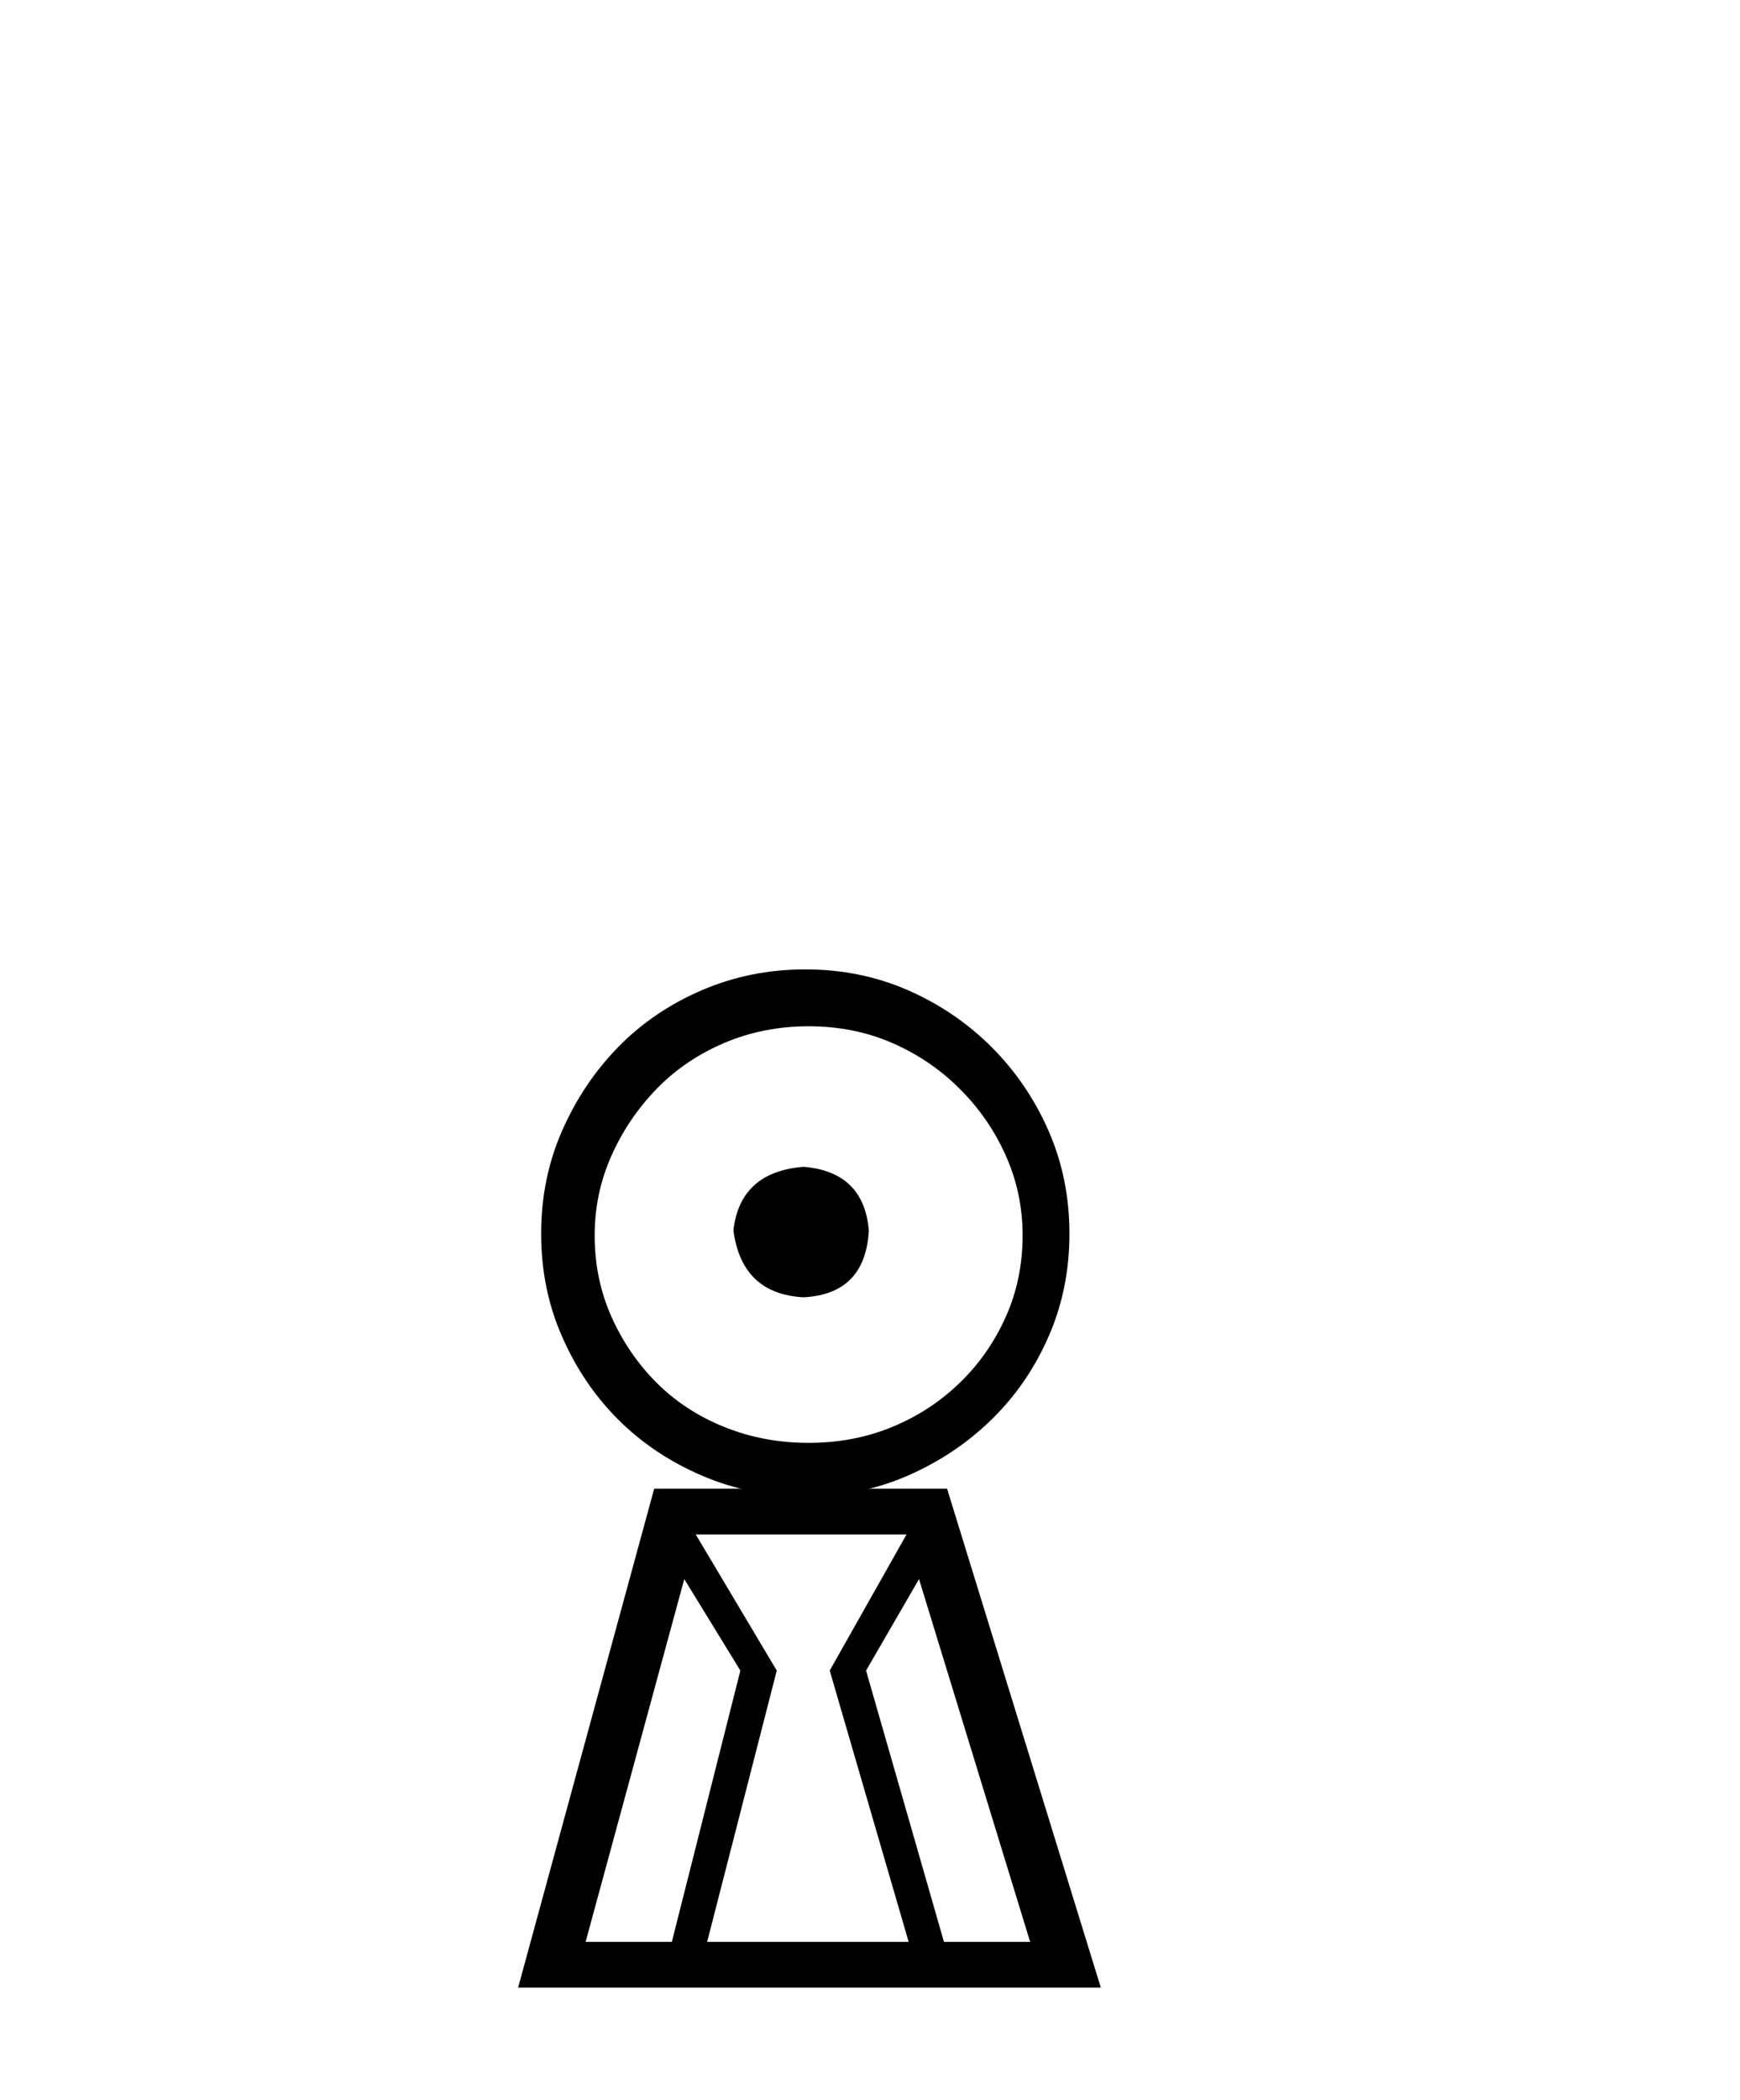 <?xml version='1.0' encoding='UTF-8' standalone='yes'?><svg xmlns='http://www.w3.org/2000/svg' xmlns:xlink='http://www.w3.org/1999/xlink' width='34.0' height='41.0' ><path d='M 15.703 22.783 C 14.875 22.848 14.418 23.262 14.331 24.024 C 14.44 24.852 14.897 25.287 15.703 25.331 C 16.509 25.287 16.933 24.852 16.977 24.024 C 16.912 23.262 16.487 22.848 15.703 22.783 ZM 15.801 20.039 C 16.389 20.039 16.933 20.147 17.434 20.365 C 17.935 20.583 18.376 20.882 18.757 21.264 C 19.139 21.645 19.438 22.08 19.656 22.57 C 19.874 23.06 19.982 23.578 19.982 24.122 C 19.982 24.688 19.874 25.216 19.656 25.706 C 19.438 26.196 19.139 26.627 18.757 26.997 C 18.376 27.367 17.935 27.656 17.434 27.862 C 16.933 28.069 16.389 28.173 15.801 28.173 C 15.213 28.173 14.663 28.069 14.151 27.862 C 13.639 27.656 13.198 27.367 12.828 26.997 C 12.458 26.627 12.164 26.196 11.946 25.706 C 11.728 25.216 11.62 24.688 11.62 24.122 C 11.62 23.578 11.728 23.06 11.946 22.57 C 12.164 22.08 12.458 21.645 12.828 21.264 C 13.198 20.882 13.639 20.583 14.151 20.365 C 14.663 20.147 15.213 20.039 15.801 20.039 ZM 15.736 18.928 C 15.017 18.928 14.342 19.064 13.71 19.336 C 13.079 19.608 12.534 19.979 12.077 20.447 C 11.62 20.915 11.255 21.46 10.983 22.08 C 10.71 22.701 10.574 23.371 10.574 24.089 C 10.574 24.808 10.71 25.478 10.983 26.098 C 11.255 26.719 11.62 27.258 12.077 27.715 C 12.534 28.173 13.079 28.538 13.71 28.81 C 14.342 29.082 15.017 29.218 15.736 29.218 C 16.454 29.218 17.124 29.082 17.745 28.81 C 18.365 28.538 18.91 28.173 19.378 27.715 C 19.846 27.258 20.217 26.719 20.489 26.098 C 20.761 25.478 20.897 24.808 20.897 24.089 C 20.897 23.371 20.761 22.701 20.489 22.08 C 20.217 21.46 19.846 20.915 19.378 20.447 C 18.91 19.979 18.365 19.608 17.745 19.336 C 17.124 19.064 16.454 18.928 15.736 18.928 Z' style='fill:#000000;stroke:none' /><path d='M 13.371 30.833 L 14.467 32.619 L 13.128 37.916 L 11.443 37.916 L 13.371 30.833 ZM 17.714 29.961 L 16.213 32.619 L 17.755 37.916 L 13.818 37.916 L 15.178 32.619 L 13.595 29.961 ZM 17.958 30.833 L 20.129 37.916 L 18.445 37.916 L 16.923 32.619 L 17.958 30.833 ZM 12.783 29.068 L 10.124 38.809 L 21.51 38.809 L 18.506 29.068 Z' style='fill:#000000;stroke:none' /></svg>